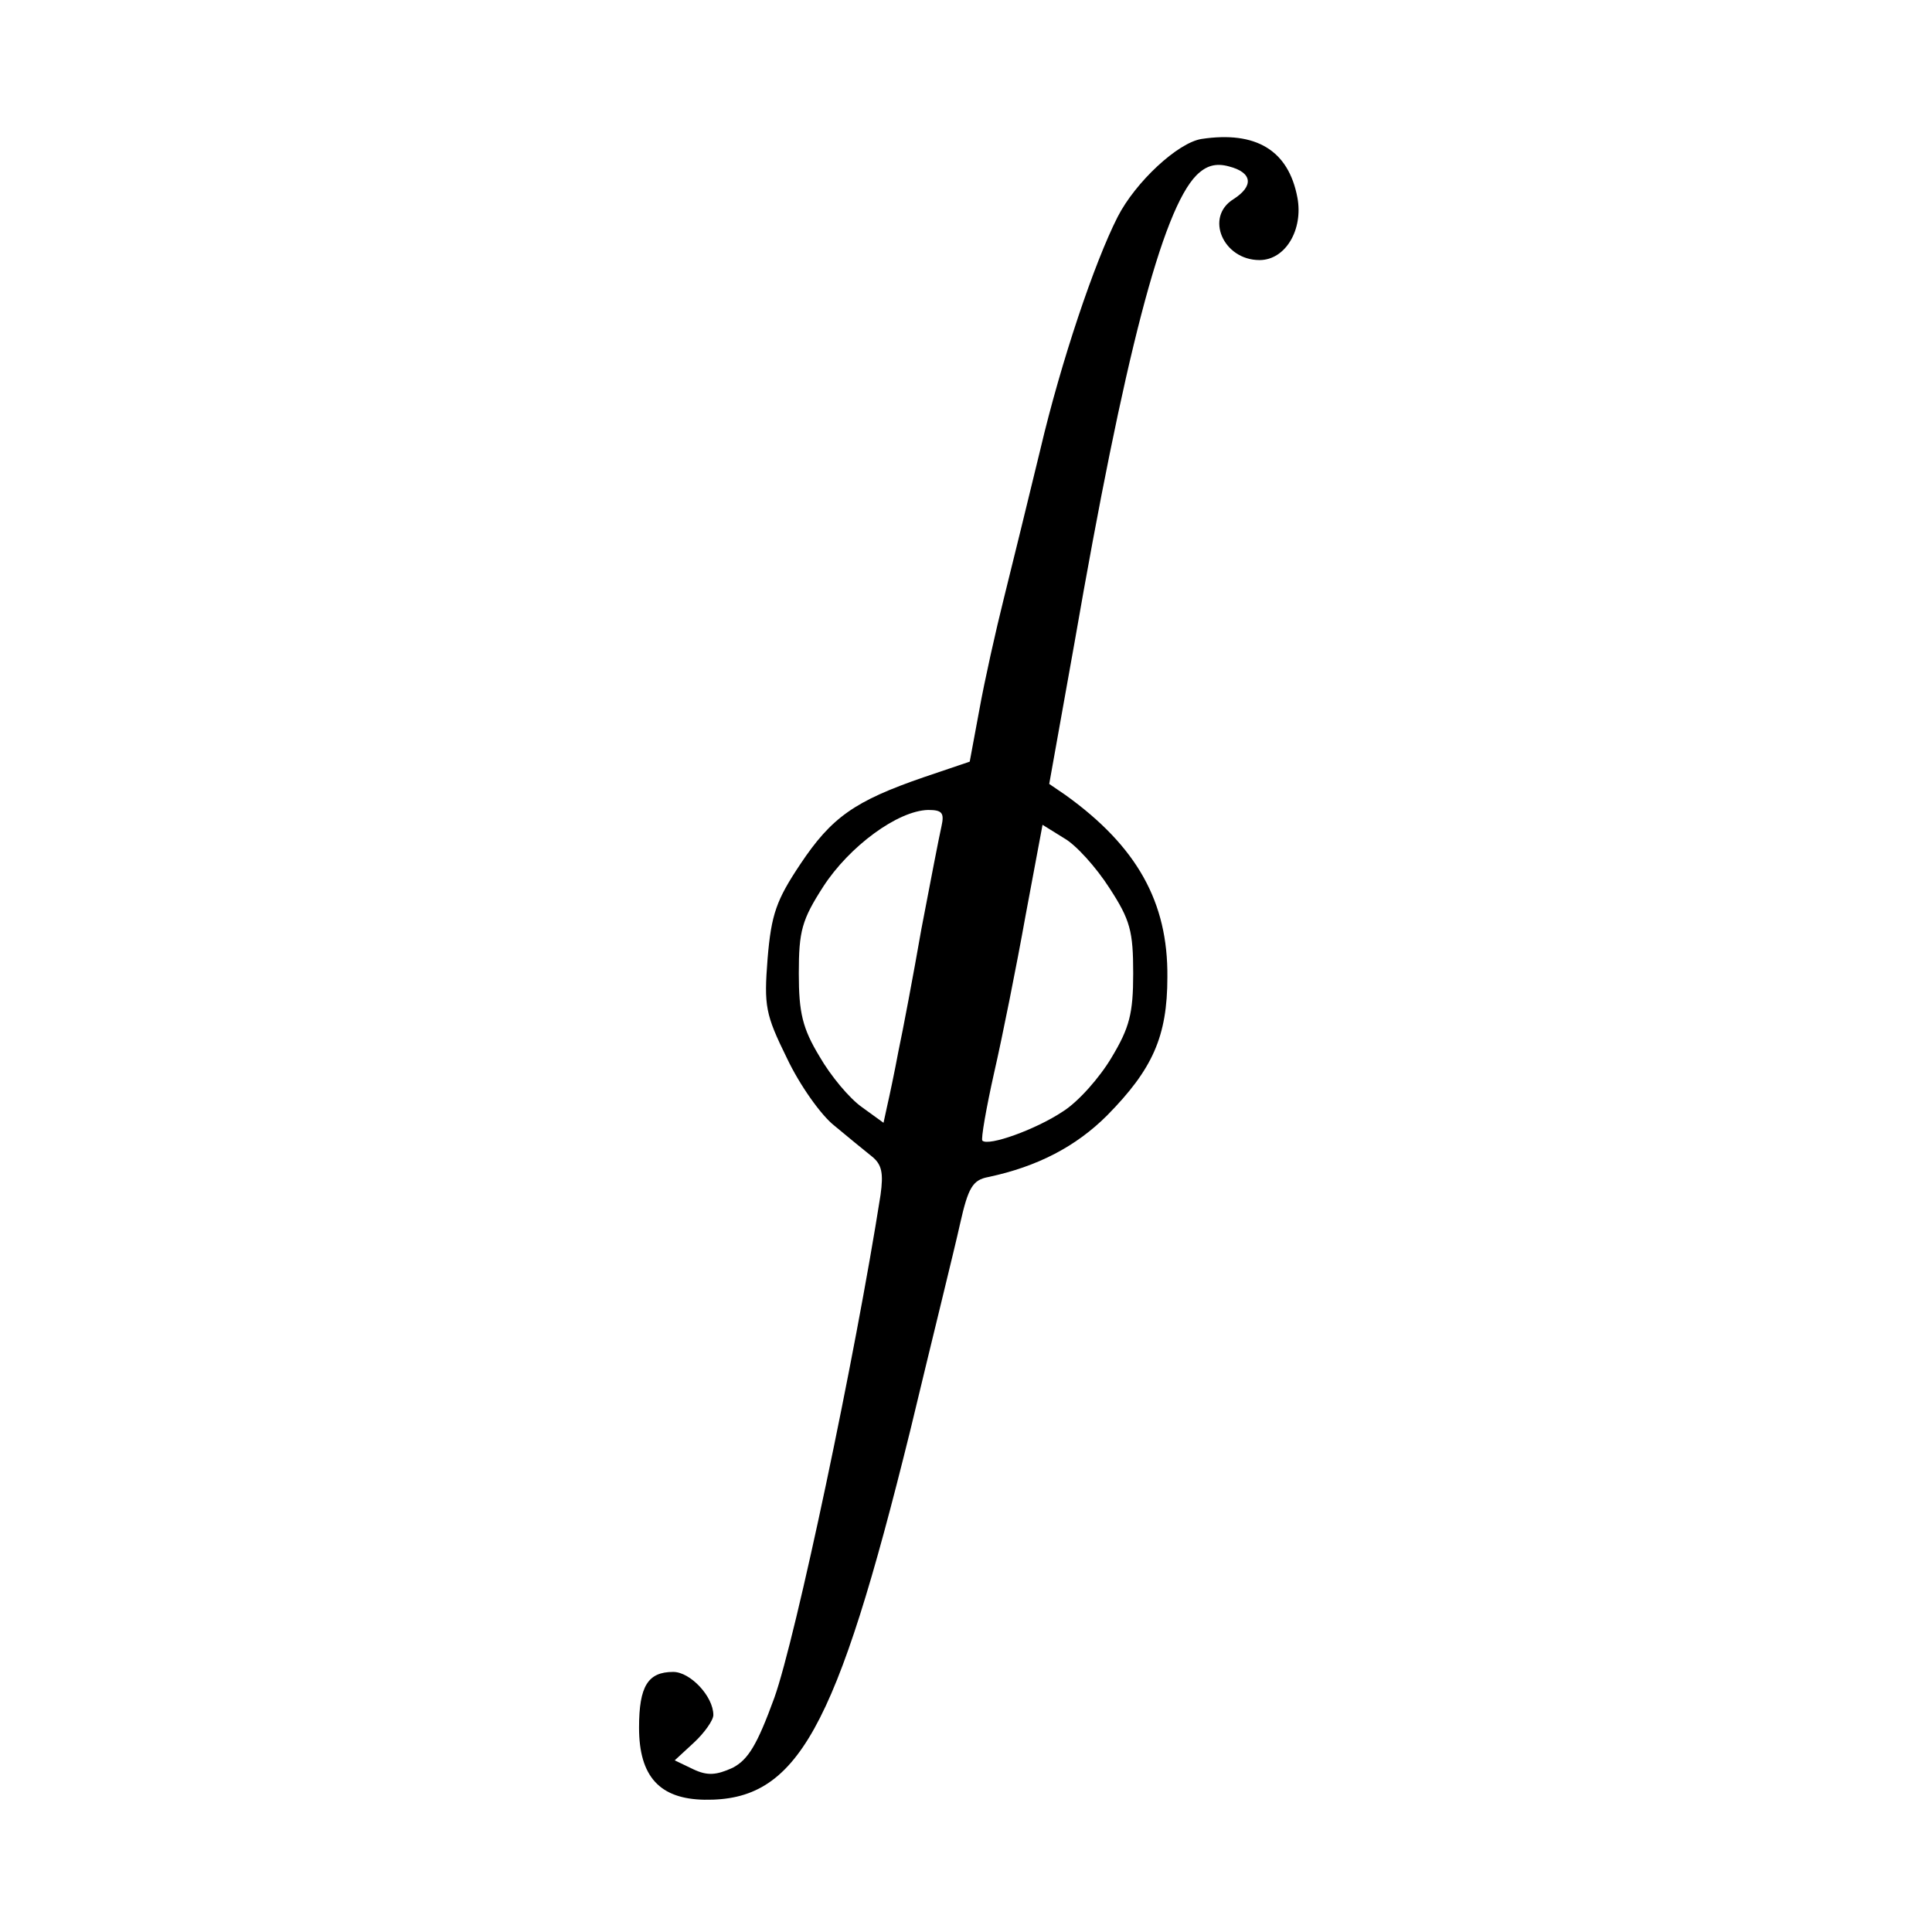 <?xml version="1.0" standalone="no"?>
<!DOCTYPE svg PUBLIC "-//W3C//DTD SVG 20010904//EN"
 "http://www.w3.org/TR/2001/REC-SVG-20010904/DTD/svg10.dtd">
<svg version="1.0" xmlns="http://www.w3.org/2000/svg"
 width="260pt" height="260pt" viewBox="0 0 260 260"
 preserveAspectRatio="xMidYMid meet">
<g transform="translate(0,260) scale(0.1,-0.1)"
fill="#000000" stroke="none">
<path d="M1617 2413 c-32 -5 -89 -58 -113 -105 -31 -61 -76 -194 -104 -313
-16 -66 -38 -156 -49 -200 -11 -44 -26 -111 -33 -150 l-13 -70 -62 -21 c-93
-32 -124 -54 -166 -117 -32 -48 -39 -67 -44 -127 -5 -64 -3 -75 26 -134 17
-36 46 -77 64 -91 18 -15 40 -33 50 -41 14 -11 16 -23 12 -52 -34 -217 -114
-596 -143 -677 -23 -63 -35 -83 -56 -94 -22 -10 -34 -11 -53 -2 l-25 12 26 24
c14 13 26 30 26 37 0 25 -31 58 -54 58 -34 0 -46 -19 -46 -75 0 -66 28 -96 88
-97 125 -2 177 92 277 497 29 121 60 246 67 278 11 49 17 59 38 63 66 14 118
41 160 83 61 62 81 106 81 186 1 101 -41 176 -137 245 l-22 15 34 190 c67 386
118 582 164 629 13 13 26 17 44 12 31 -8 34 -26 6 -44 -39 -24 -14 -82 35 -82
35 0 59 41 51 84 -12 64 -56 90 -129 79z m-350 -925 c-3 -13 -15 -75 -27 -138
-11 -63 -25 -137 -31 -165 -5 -27 -12 -60 -15 -73 l-5 -23 -29 21 c-17 12 -42
42 -57 68 -23 38 -28 59 -28 112 0 57 4 72 33 117 35 54 100 102 141 103 19 0
22 -4 18 -22z m226 -83 c28 -43 32 -58 32 -115 0 -54 -5 -73 -29 -113 -16 -27
-45 -60 -66 -73 -36 -24 -100 -47 -108 -39 -2 2 5 43 16 92 11 48 30 143 42
210 l23 123 29 -18 c16 -9 43 -39 61 -67z"/>
</g>
</svg>
